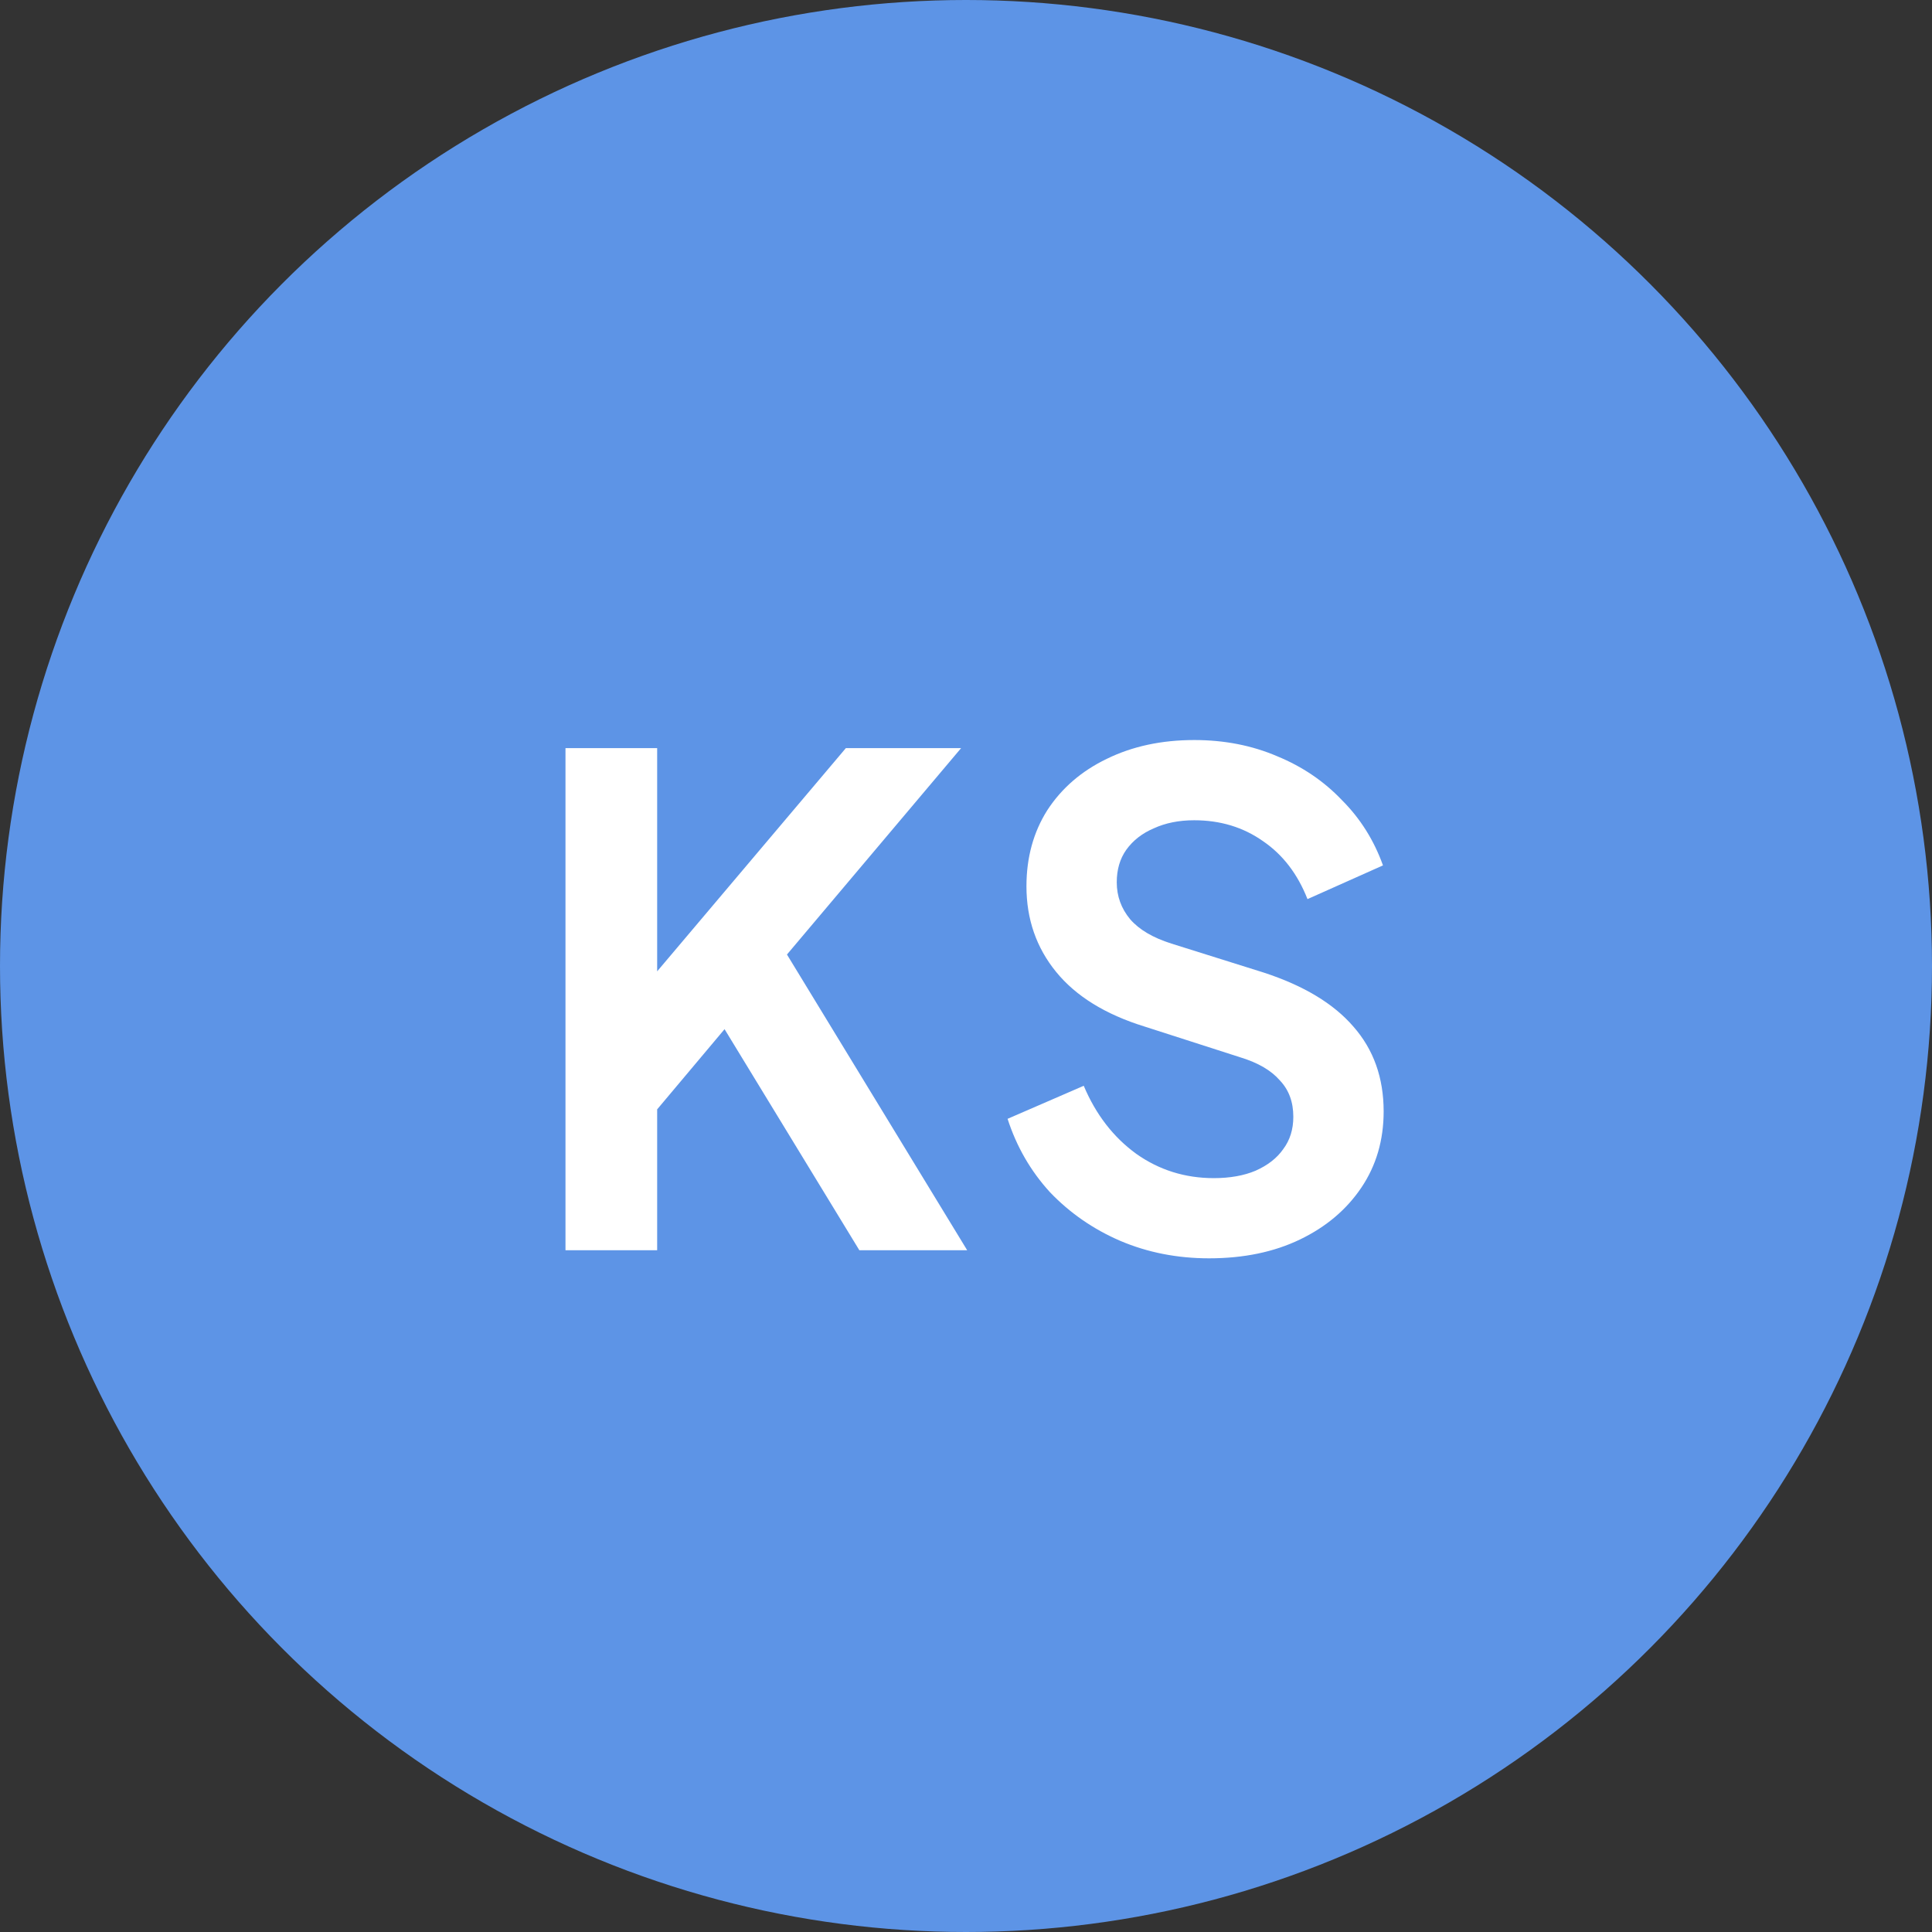 <svg width="69" height="69" viewBox="0 0 69 69" fill="none" xmlns="http://www.w3.org/2000/svg">
<rect x="0" y="0" width="69" height="69" fill="#333333" stroke="none"/>
<circle cx="34.5" cy="34.5" r="34.5" fill="#5D94E6"/>
<path d="M20.196 44.651V26.719H23.47V36.058L22.579 35.745L30.209 26.719H34.325L27.176 35.192L27.369 32.881L34.542 44.651H30.691L25.877 36.756L23.47 39.62V44.651H20.196ZM43.181 44.94C42.042 44.94 40.983 44.731 40.004 44.314C39.041 43.897 38.207 43.319 37.501 42.581C36.811 41.827 36.306 40.952 35.985 39.958L38.705 38.778C39.138 39.805 39.764 40.615 40.582 41.209C41.4 41.787 42.323 42.076 43.35 42.076C43.928 42.076 44.425 41.987 44.842 41.811C45.276 41.618 45.605 41.362 45.829 41.041C46.07 40.72 46.19 40.335 46.19 39.885C46.19 39.356 46.03 38.922 45.709 38.586C45.404 38.233 44.939 37.96 44.313 37.767L40.871 36.66C39.475 36.227 38.424 35.577 37.718 34.71C37.012 33.844 36.659 32.825 36.659 31.653C36.659 30.627 36.907 29.72 37.405 28.934C37.918 28.147 38.624 27.538 39.523 27.104C40.438 26.655 41.48 26.43 42.652 26.43C43.727 26.43 44.714 26.623 45.612 27.008C46.511 27.377 47.281 27.899 47.923 28.573C48.581 29.23 49.071 30.009 49.392 30.907L46.696 32.111C46.343 31.212 45.813 30.522 45.107 30.041C44.401 29.543 43.583 29.295 42.652 29.295C42.106 29.295 41.625 29.391 41.208 29.583C40.791 29.76 40.462 30.017 40.221 30.354C39.996 30.675 39.884 31.06 39.884 31.509C39.884 32.007 40.044 32.448 40.365 32.833C40.686 33.202 41.176 33.491 41.834 33.699L45.131 34.734C46.559 35.2 47.626 35.842 48.332 36.66C49.054 37.478 49.416 38.489 49.416 39.693C49.416 40.72 49.151 41.626 48.621 42.413C48.092 43.199 47.362 43.817 46.431 44.266C45.5 44.715 44.417 44.94 43.181 44.94Z" fill="white"/>
</svg>
